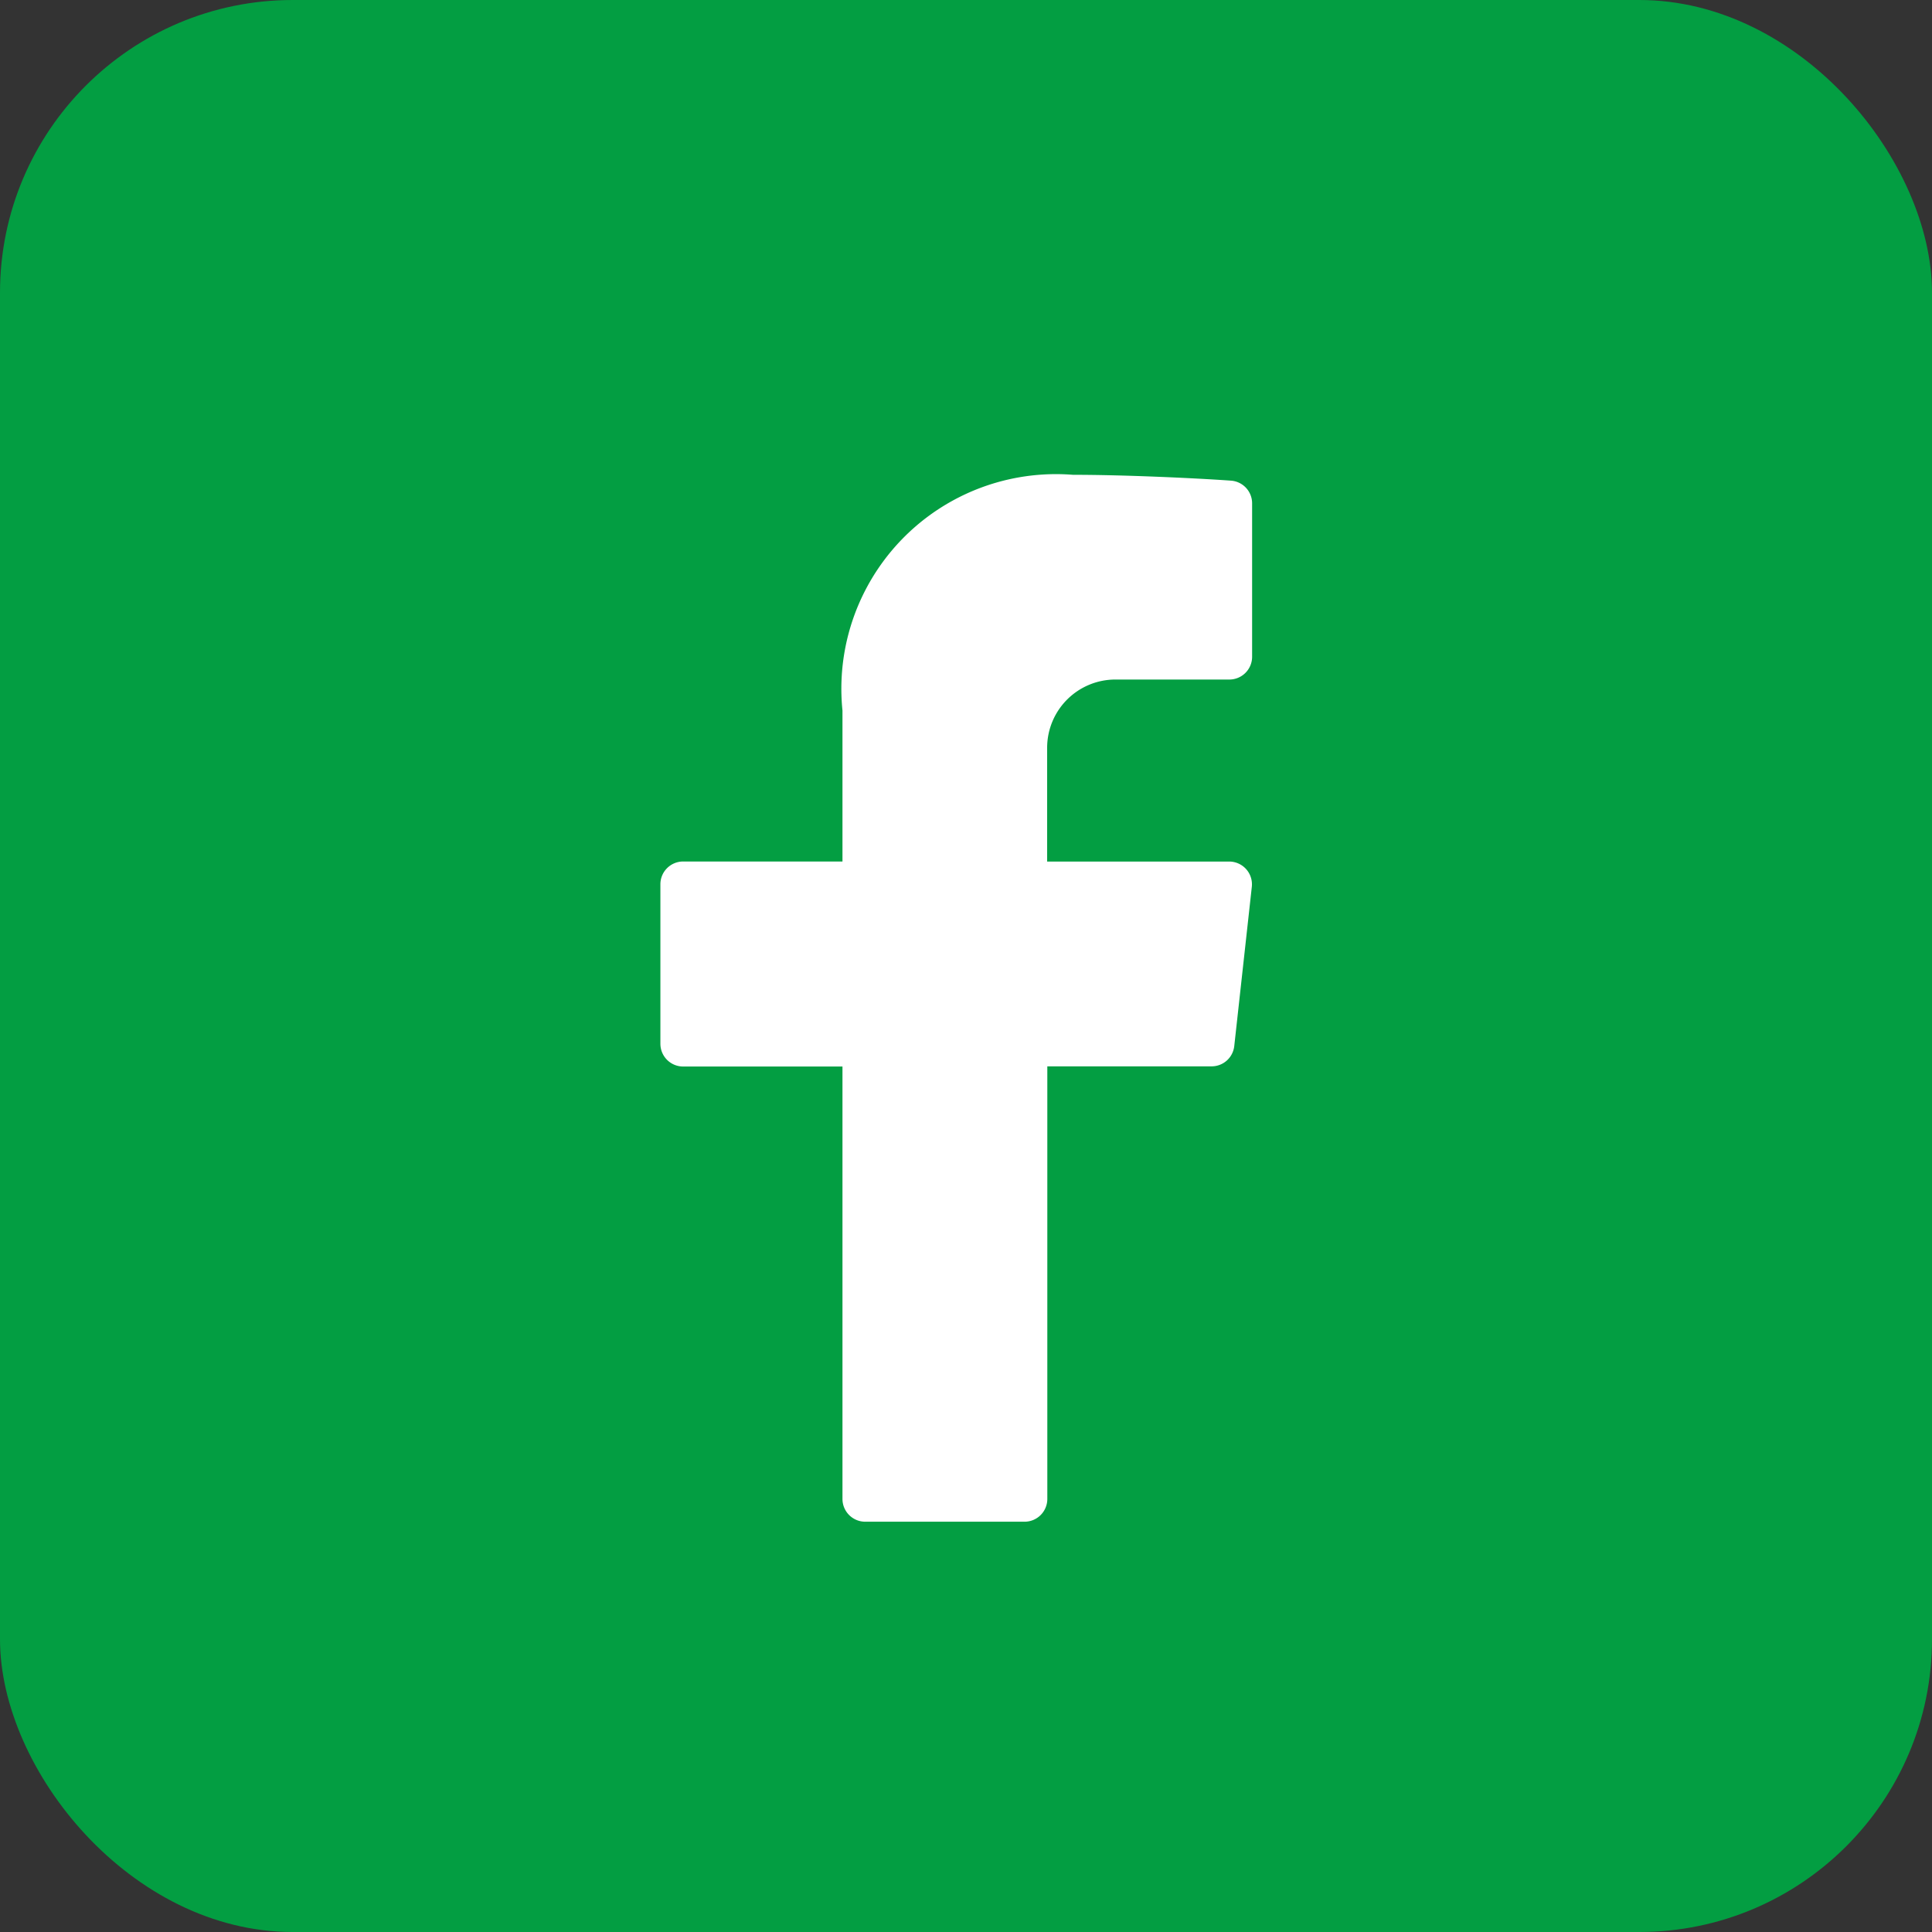 <svg xmlns="http://www.w3.org/2000/svg" width="33" height="33" viewBox="0 0 33 33">
  <rect x="0" y="0" width="33" height="33" fill="#333333" stroke="none"/>
  <g id="fb-footer" transform="translate(0.024 0.378)">
    <rect id="Rectangle_5" data-name="Rectangle 5" width="33" height="33" rx="5" transform="translate(-0.024 -0.378)" fill="#039e42"/>
    <path id="icons8_facebook_f_4" d="M19.774,5.5h1.944a.389.389,0,0,0,.389-.389V2.491a.388.388,0,0,0-.36-.388c-.618-.044-1.827-.1-2.7-.1A3.666,3.666,0,0,0,15.11,6.03V8.608H12.389A.389.389,0,0,0,12,9v2.721a.389.389,0,0,0,.389.389H15.11v7.386a.389.389,0,0,0,.389.389H18.22a.389.389,0,0,0,.389-.389V12.107h2.807a.389.389,0,0,0,.386-.346l.3-2.721a.389.389,0,0,0-.386-.431h-3.11V6.665A1.166,1.166,0,0,1,19.774,5.5Z" transform="translate(-0.744 5.729)" fill="#fff"/>
  </g>
</svg>
